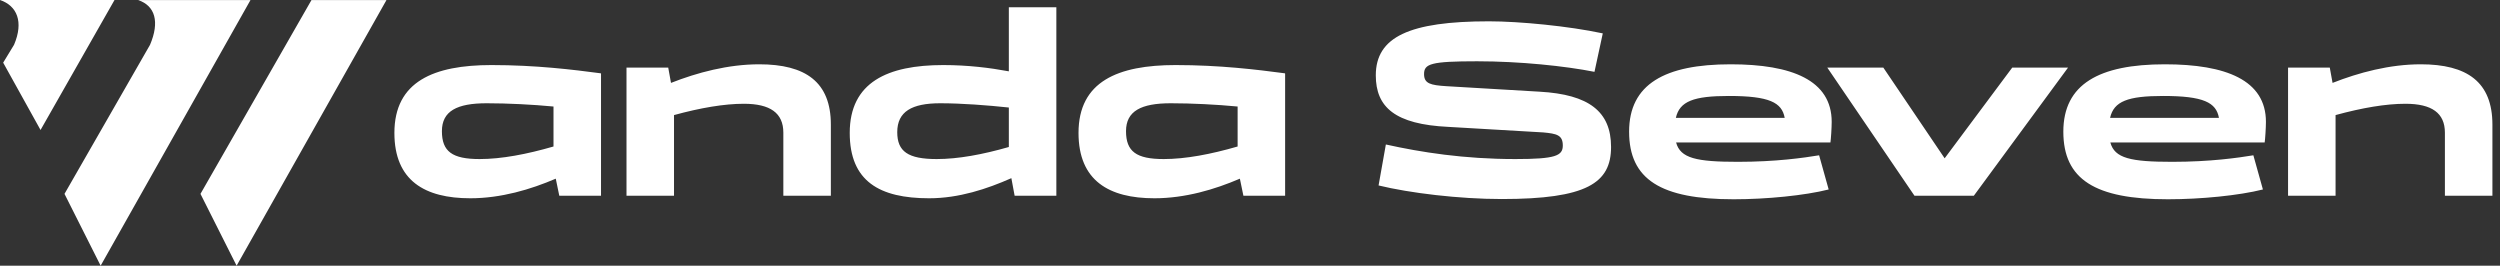 <?xml version="1.0" encoding="utf-8"?>
<svg xmlns="http://www.w3.org/2000/svg" fill="none" height="100%" overflow="visible" preserveAspectRatio="none" style="display: block;" viewBox="0 0 207 22" width="100%">
<rect x="0" y="0" width="207" height="22" fill="#333333" stroke="none"/>
<path d="M8.333 22L5.34 16.053L12.423 3.71C13.231 1.805 12.85 0.483 11.438 0.004H20.741L8.333 22ZM19.591 22L16.599 16.053L25.791 0.004H32L19.591 22ZM143.298 5.324C148.355 5.324 151.664 6.635 151.664 10.09C151.664 10.589 151.601 11.526 151.56 11.797H138.781C139.135 13.108 140.468 13.399 143.901 13.399C147.064 13.399 149.353 13.066 150.623 12.858L151.414 15.688C149.437 16.188 146.273 16.5 143.547 16.5C137.512 16.5 134.89 14.856 134.89 10.901C134.89 6.968 137.845 5.324 143.298 5.324ZM179.253 5.324C184.31 5.324 187.619 6.635 187.619 10.09C187.619 10.589 187.556 11.526 187.515 11.797H174.736C175.09 13.108 176.423 13.399 179.856 13.399C183.019 13.399 185.309 13.066 186.578 12.858L187.369 15.688C185.392 16.188 182.228 16.5 179.502 16.5C173.467 16.5 170.844 14.856 170.844 10.901C170.844 6.968 173.8 5.324 179.253 5.324ZM123.281 1.765C125.8 1.765 129.9 2.16 132.71 2.764L132.023 5.948C129.609 5.47 125.863 5.074 122.304 5.074C118.474 5.074 117.912 5.282 117.912 6.136C117.912 6.926 118.453 7.052 119.743 7.135L127.486 7.592C131.565 7.821 133.396 9.236 133.396 12.171C133.396 15.168 131.357 16.48 124.343 16.48C120.805 16.48 116.705 15.98 114.146 15.355L114.749 11.963C117.663 12.608 121.201 13.17 125.467 13.17C128.797 13.17 129.4 12.899 129.4 12.046C129.4 11.172 128.88 11.068 127.777 10.964L119.931 10.506C115.519 10.298 113.916 8.882 113.916 6.239C113.916 3.055 116.705 1.765 123.281 1.765ZM40.69 5.387C44.352 5.387 47.412 5.761 49.764 6.073L49.743 6.094H49.764V16.209H46.309L46.018 14.794C43.936 15.689 41.48 16.417 38.941 16.417C35.174 16.417 32.656 14.96 32.656 11.006C32.656 6.739 35.923 5.387 40.69 5.387ZM87.466 16.209H84.012L83.741 14.752C81.722 15.647 79.39 16.417 76.935 16.417C72.835 16.417 70.359 15.022 70.358 11.006C70.358 6.802 73.501 5.387 78.101 5.387C80.14 5.387 81.971 5.615 83.532 5.906V0.6H87.466V16.209ZM97.334 5.387C100.997 5.387 104.056 5.761 106.408 6.073L106.388 6.094H106.408V16.209H102.954L102.662 14.794C100.581 15.689 98.125 16.417 95.586 16.417C91.819 16.417 89.301 14.96 89.301 11.006C89.301 6.739 92.568 5.387 97.334 5.387ZM62.863 5.324C66.692 5.324 68.795 6.781 68.795 10.318V16.209H64.861V10.984C64.861 9.361 63.779 8.592 61.594 8.592C59.97 8.592 58.014 8.925 55.808 9.528V16.209H51.874V5.595H55.329L55.558 6.864C57.722 6.011 60.282 5.324 62.863 5.324ZM161.017 13.107L166.615 5.595H171.236L163.432 16.209H158.52L151.298 5.595H155.938L161.017 13.107ZM200.44 5.324C204.27 5.324 206.372 6.781 206.372 10.318V16.209H202.438V10.984C202.438 9.361 201.356 8.592 199.171 8.592C197.548 8.592 195.591 8.925 193.385 9.528V16.209H189.451V5.595H192.906L193.136 6.864C195.3 6.011 197.86 5.324 200.44 5.324ZM40.294 8.55C37.838 8.55 36.59 9.195 36.59 10.86C36.59 12.546 37.443 13.17 39.711 13.17C41.522 13.17 43.603 12.775 45.83 12.13V8.82C44.082 8.654 42.042 8.55 40.294 8.55ZM77.851 8.55C75.499 8.55 74.292 9.237 74.292 10.943C74.292 12.546 75.187 13.17 77.56 13.17C79.329 13.17 81.368 12.795 83.532 12.171V8.903C81.763 8.716 79.64 8.55 77.851 8.55ZM96.939 8.55C94.483 8.55 93.234 9.195 93.234 10.86C93.234 12.546 94.088 13.17 96.356 13.17C98.167 13.17 100.248 12.775 102.475 12.13V8.82C100.726 8.654 98.687 8.55 96.939 8.55ZM3.357 10.763L0.263 5.189L1.164 3.706C1.973 1.801 1.413 0.479 0 0H9.482L3.357 10.763ZM143.151 7.946C140.238 7.946 139.073 8.383 138.761 9.757H147.772C147.544 8.487 146.502 7.946 143.151 7.946ZM179.106 7.946C176.193 7.946 175.027 8.383 174.715 9.757H183.728C183.499 8.487 182.457 7.946 179.106 7.946Z" fill="white" id="Wanda logo" style="fill:white;fill-opacity:1;"/>
</svg>